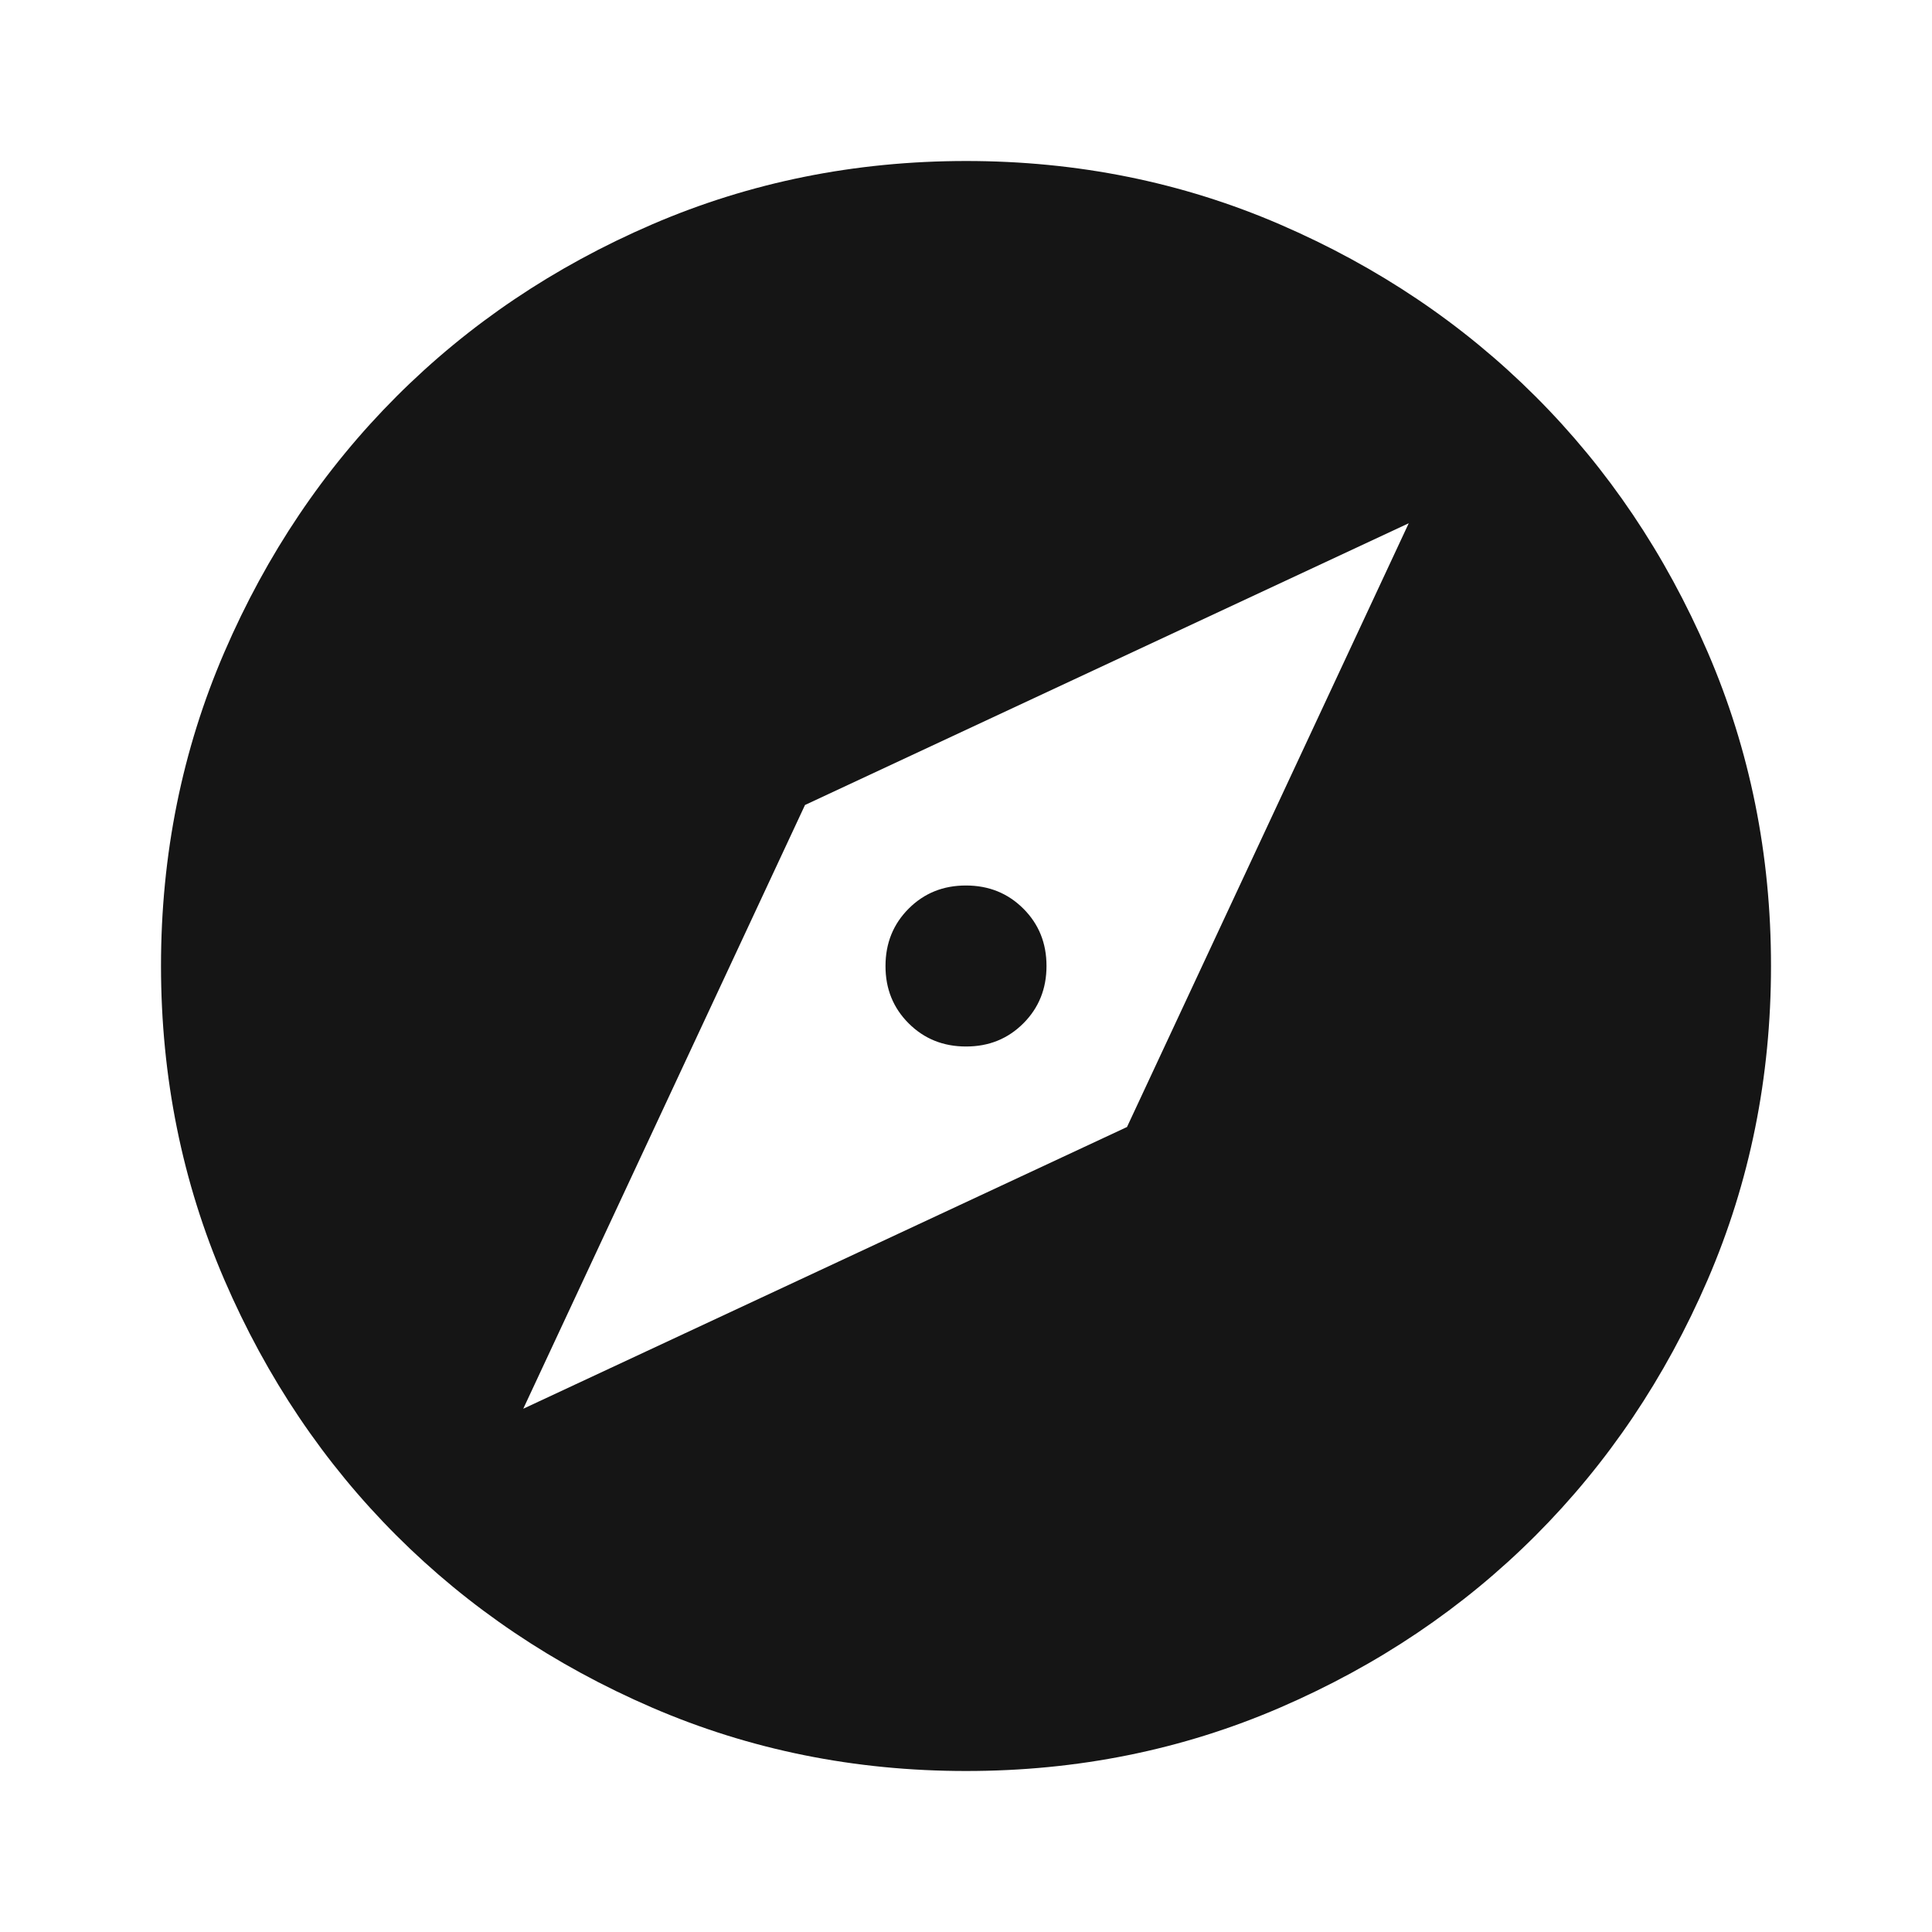 <svg width="81" height="81" viewBox="0 0 81 81" fill="none" xmlns="http://www.w3.org/2000/svg">
<path d="M21.938 59.062L47.25 47.25L59.062 21.938L33.75 33.75L21.938 59.062ZM40.5 43.875C39.544 43.875 38.742 43.551 38.094 42.903C37.446 42.255 37.123 41.454 37.125 40.5C37.125 39.544 37.449 38.742 38.097 38.094C38.745 37.446 39.546 37.123 40.5 37.125C41.456 37.125 42.258 37.449 42.906 38.097C43.554 38.745 43.877 39.546 43.875 40.5C43.875 41.456 43.551 42.258 42.903 42.906C42.255 43.554 41.454 43.877 40.5 43.875ZM40.5 74.25C35.831 74.25 31.444 73.364 27.337 71.591C23.231 69.817 19.659 67.413 16.622 64.378C13.584 61.341 11.18 57.769 9.409 53.663C7.639 49.556 6.752 45.169 6.75 40.5C6.75 35.831 7.636 31.444 9.409 27.337C11.182 23.231 13.587 19.659 16.622 16.622C19.659 13.584 23.231 11.18 27.337 9.409C31.444 7.639 35.831 6.752 40.5 6.75C45.169 6.75 49.556 7.636 53.663 9.409C57.769 11.182 61.341 13.587 64.378 16.622C67.416 19.659 69.821 23.231 71.594 27.337C73.367 31.444 74.252 35.831 74.25 40.5C74.25 45.169 73.364 49.556 71.591 53.663C69.817 57.769 67.413 61.341 64.378 64.378C61.341 67.416 57.769 69.821 53.663 71.594C49.556 73.367 45.169 74.252 40.5 74.25Z" fill="#151515"/>
</svg>
